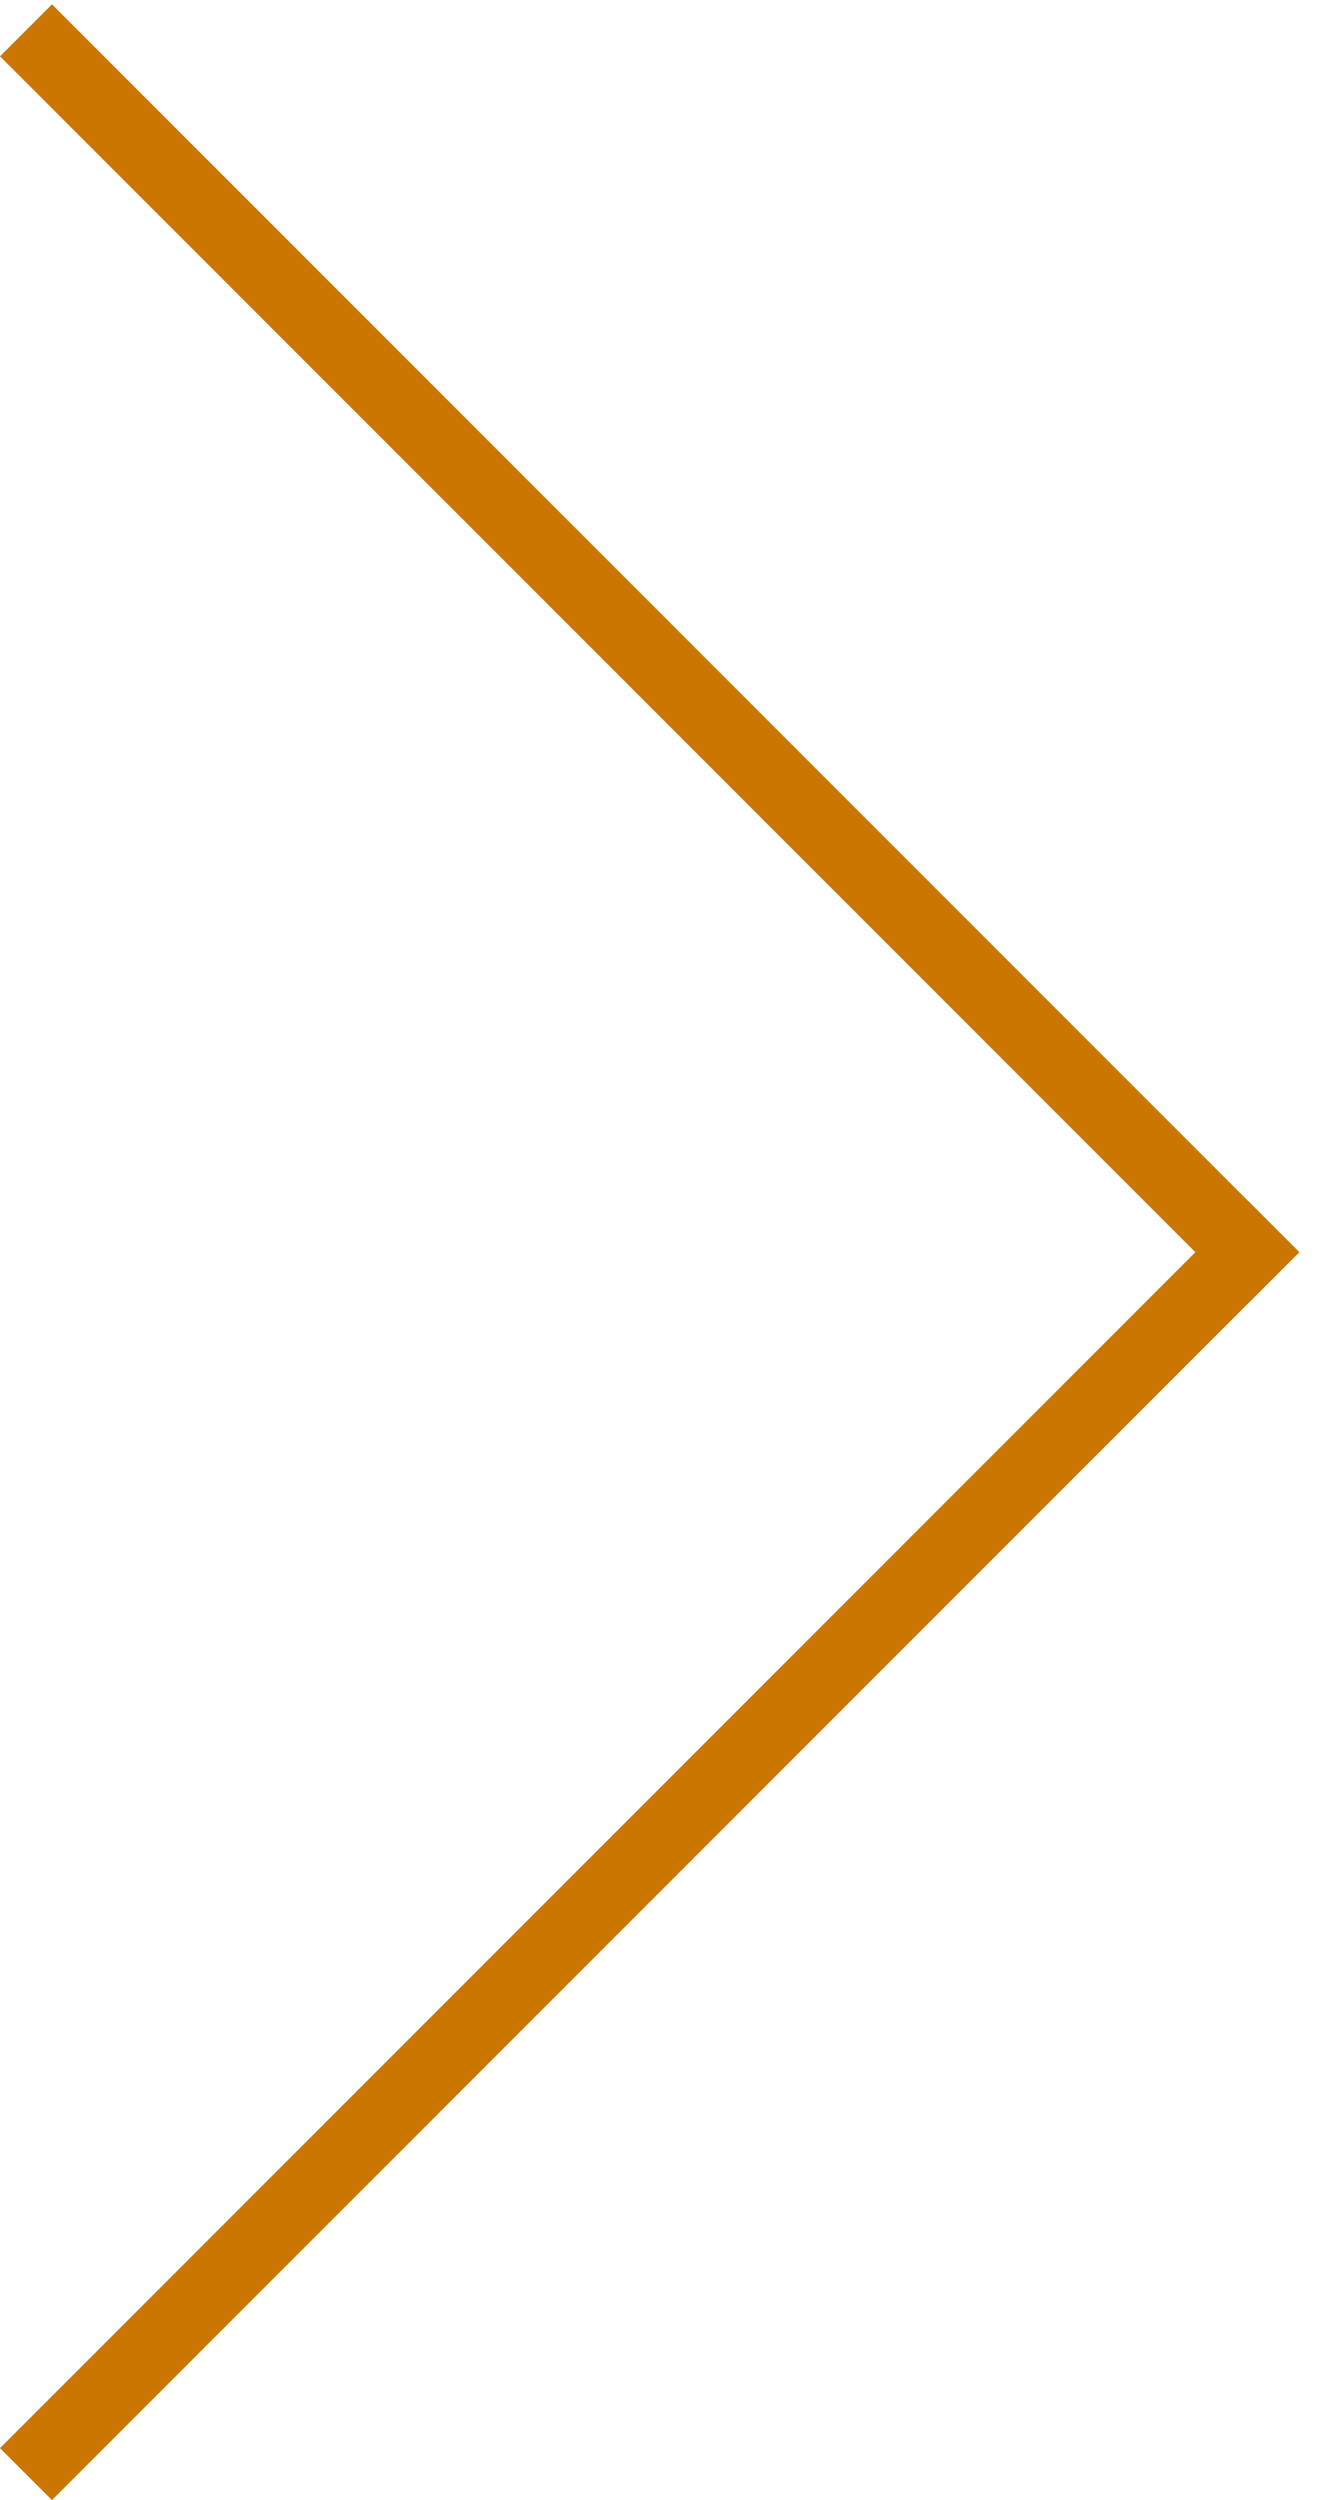 <svg width="36" height="68" viewBox="0 0 36 68" fill="none" xmlns="http://www.w3.org/2000/svg">
<path d="M1.414 68L0 66.586L33.941 32.645L35.355 34.059L1.414 68Z" fill="#CB7600"/>
<path d="M0 1.532L1.414 0.118L35.355 34.059L33.941 35.473L0 1.532Z" fill="#CB7600"/>
</svg>
